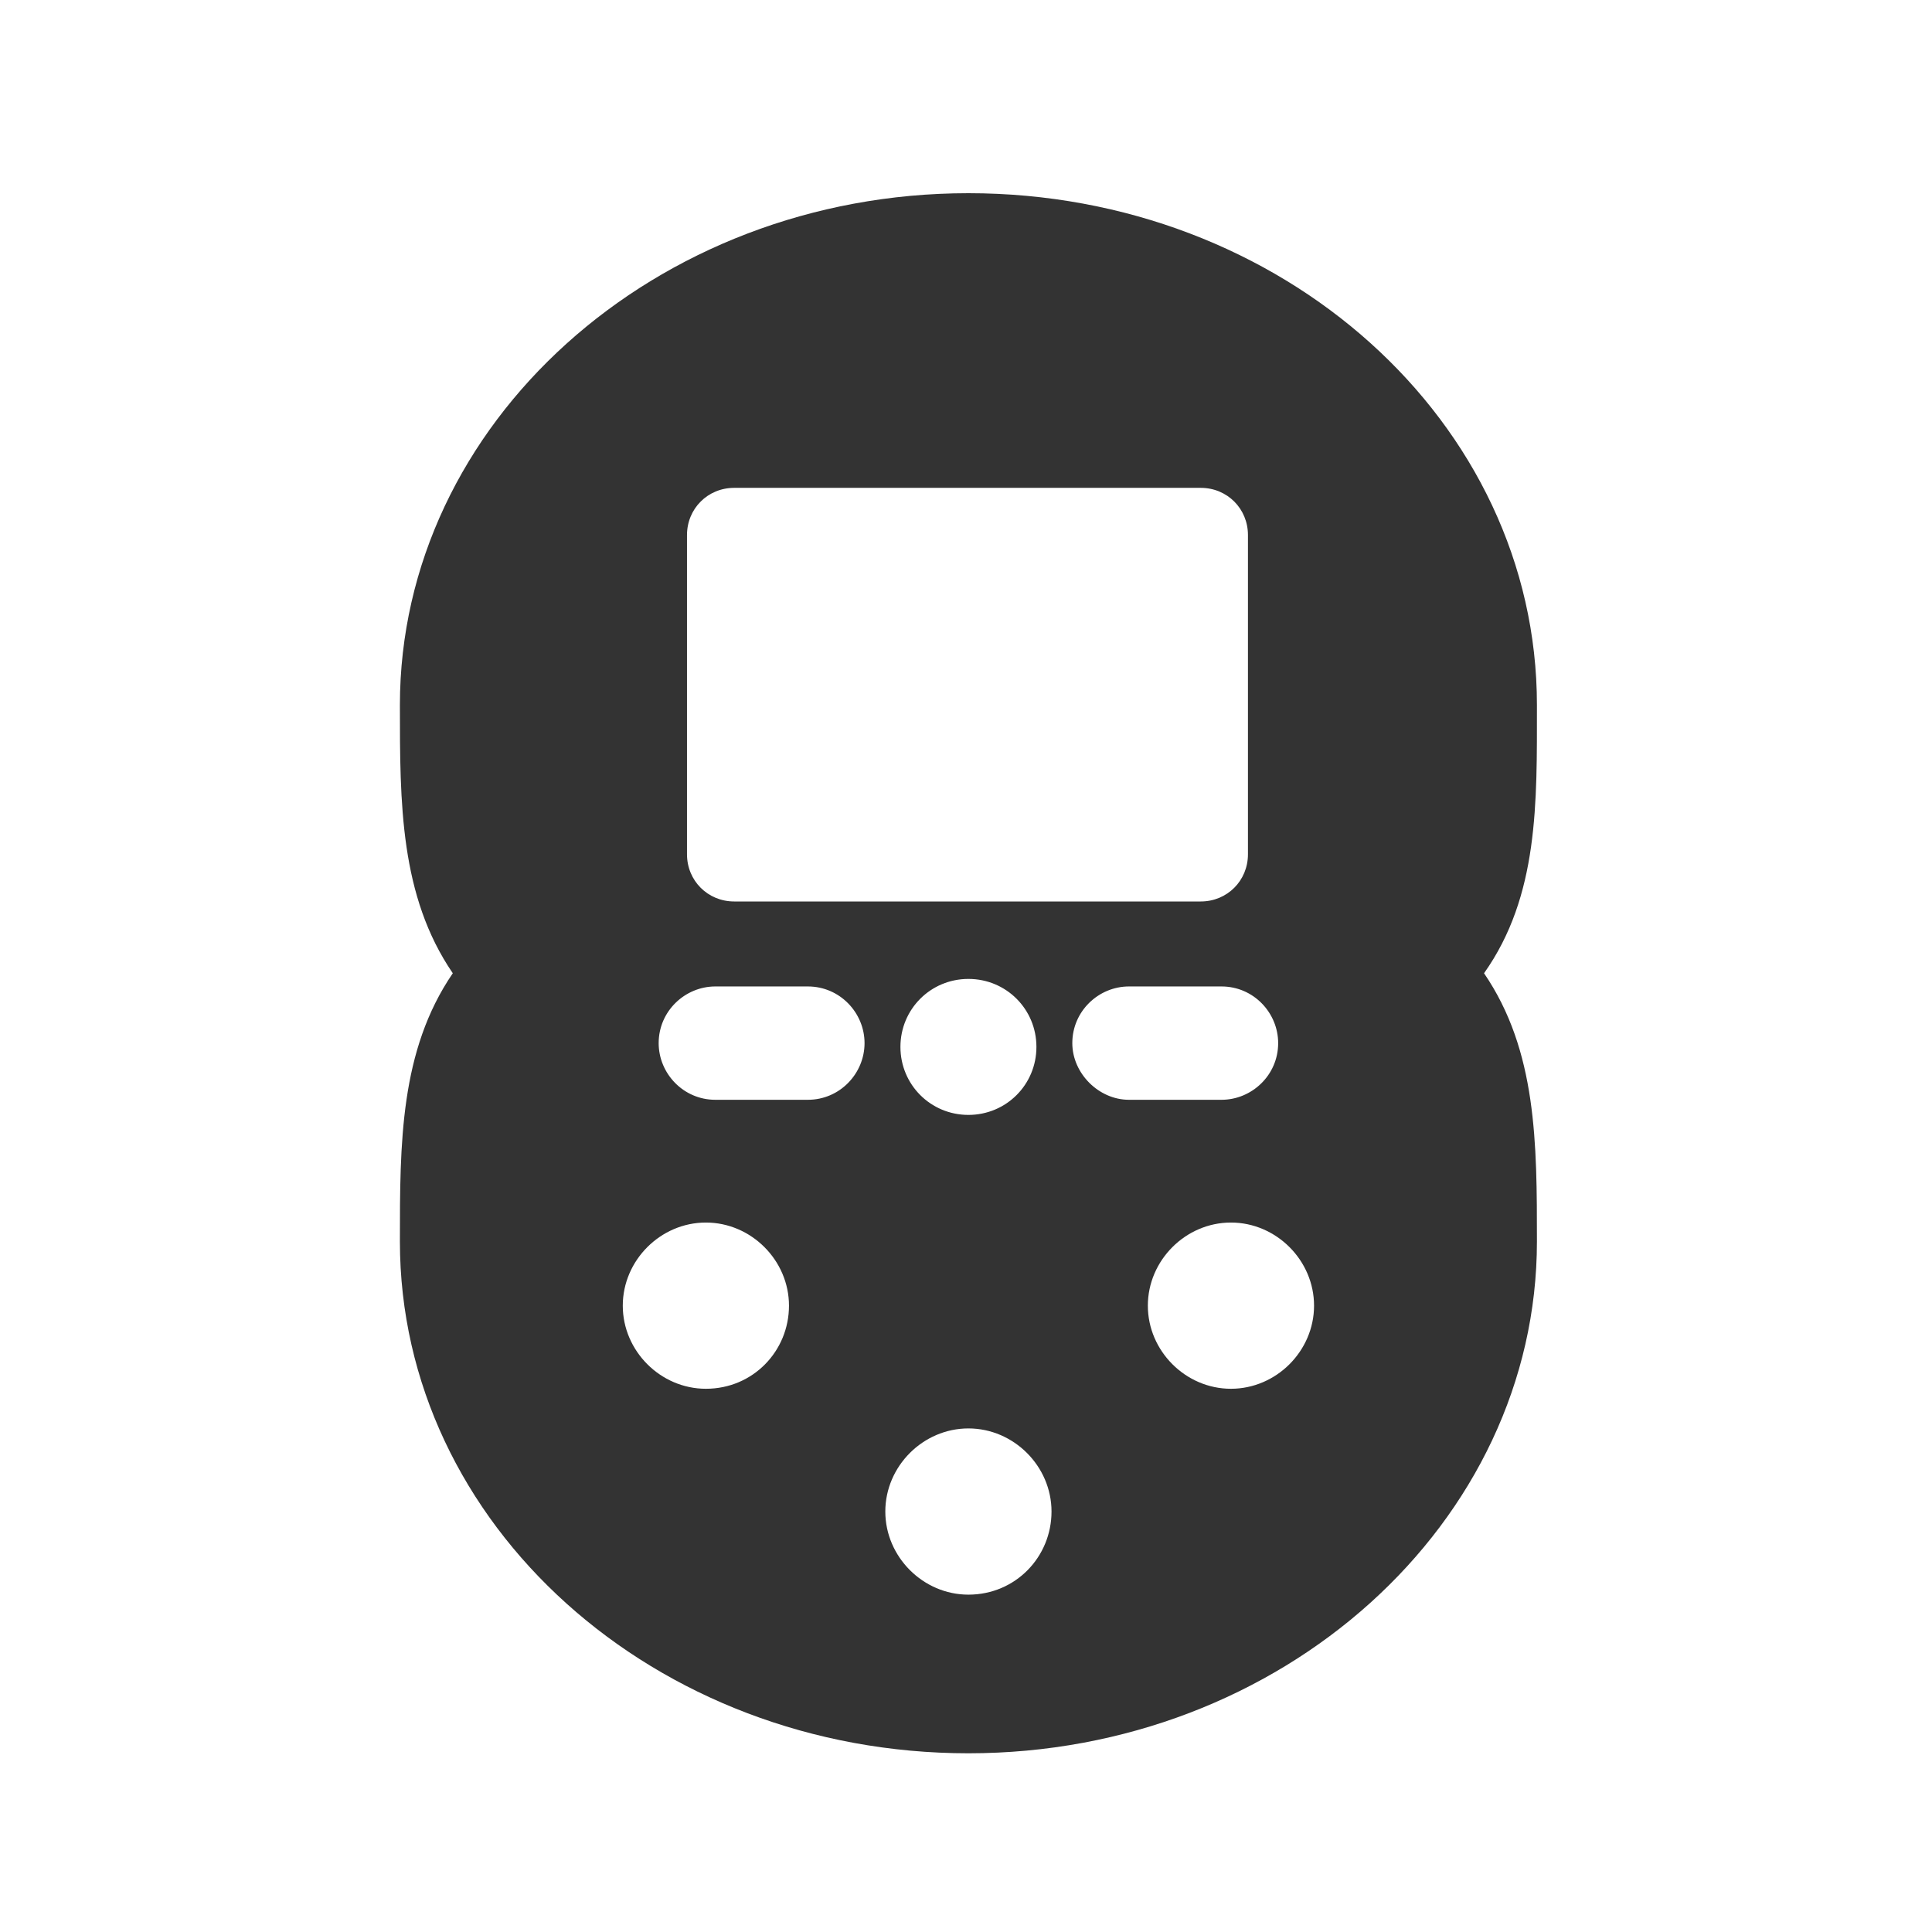 <?xml version="1.0" encoding="UTF-8"?>
<svg xmlns="http://www.w3.org/2000/svg" width="80" height="80" viewBox="0 0 80 80" fill="none">
  <path d="M63.641 29.194C63.641 17.463 53.083 8 40.1 8C27.118 8 16.559 17.541 16.559 29.194C16.559 33.261 16.559 37.093 18.749 40.3C16.559 43.507 16.559 47.339 16.559 51.406C16.559 63.137 27.118 72.6 40.1 72.6C53.083 72.6 63.641 63.059 63.641 51.406C63.641 47.339 63.641 43.507 61.451 40.3C63.719 37.093 63.641 33.261 63.641 29.194ZM28.447 22.156C28.447 21.061 29.307 20.201 30.402 20.201H49.72C50.815 20.201 51.675 21.061 51.675 22.156V35.373C51.675 36.468 50.815 37.328 49.72 37.328H30.402C29.307 37.328 28.447 36.468 28.447 35.373V22.156ZM42.916 43.35C42.916 44.914 41.664 46.166 40.1 46.166C38.536 46.166 37.285 44.914 37.285 43.35C37.285 41.786 38.536 40.535 40.1 40.535C41.664 40.535 42.916 41.786 42.916 43.35ZM29.229 57.506C27.352 57.506 25.788 55.942 25.788 54.065C25.788 52.188 27.352 50.623 29.229 50.623C31.106 50.623 32.67 52.188 32.67 54.065C32.67 55.942 31.184 57.506 29.229 57.506ZM33.452 45.54H29.62C28.291 45.54 27.274 44.445 27.274 43.194C27.274 41.864 28.369 40.847 29.62 40.847H33.452C34.782 40.847 35.799 41.942 35.799 43.194C35.799 44.445 34.782 45.54 33.452 45.54ZM40.1 66.031C38.223 66.031 36.659 64.466 36.659 62.589C36.659 60.712 38.223 59.148 40.1 59.148C41.977 59.148 43.541 60.712 43.541 62.589C43.541 64.466 42.055 66.031 40.1 66.031ZM44.402 43.194C44.402 41.864 45.496 40.847 46.748 40.847H50.58C51.91 40.847 52.926 41.942 52.926 43.194C52.926 44.523 51.831 45.54 50.58 45.54H46.748C45.496 45.54 44.402 44.445 44.402 43.194ZM50.971 57.506C49.094 57.506 47.53 55.942 47.53 54.065C47.53 52.188 49.094 50.623 50.971 50.623C52.848 50.623 54.412 52.188 54.412 54.065C54.412 55.942 52.848 57.506 50.971 57.506Z" fill="#333333"></path>
</svg>
